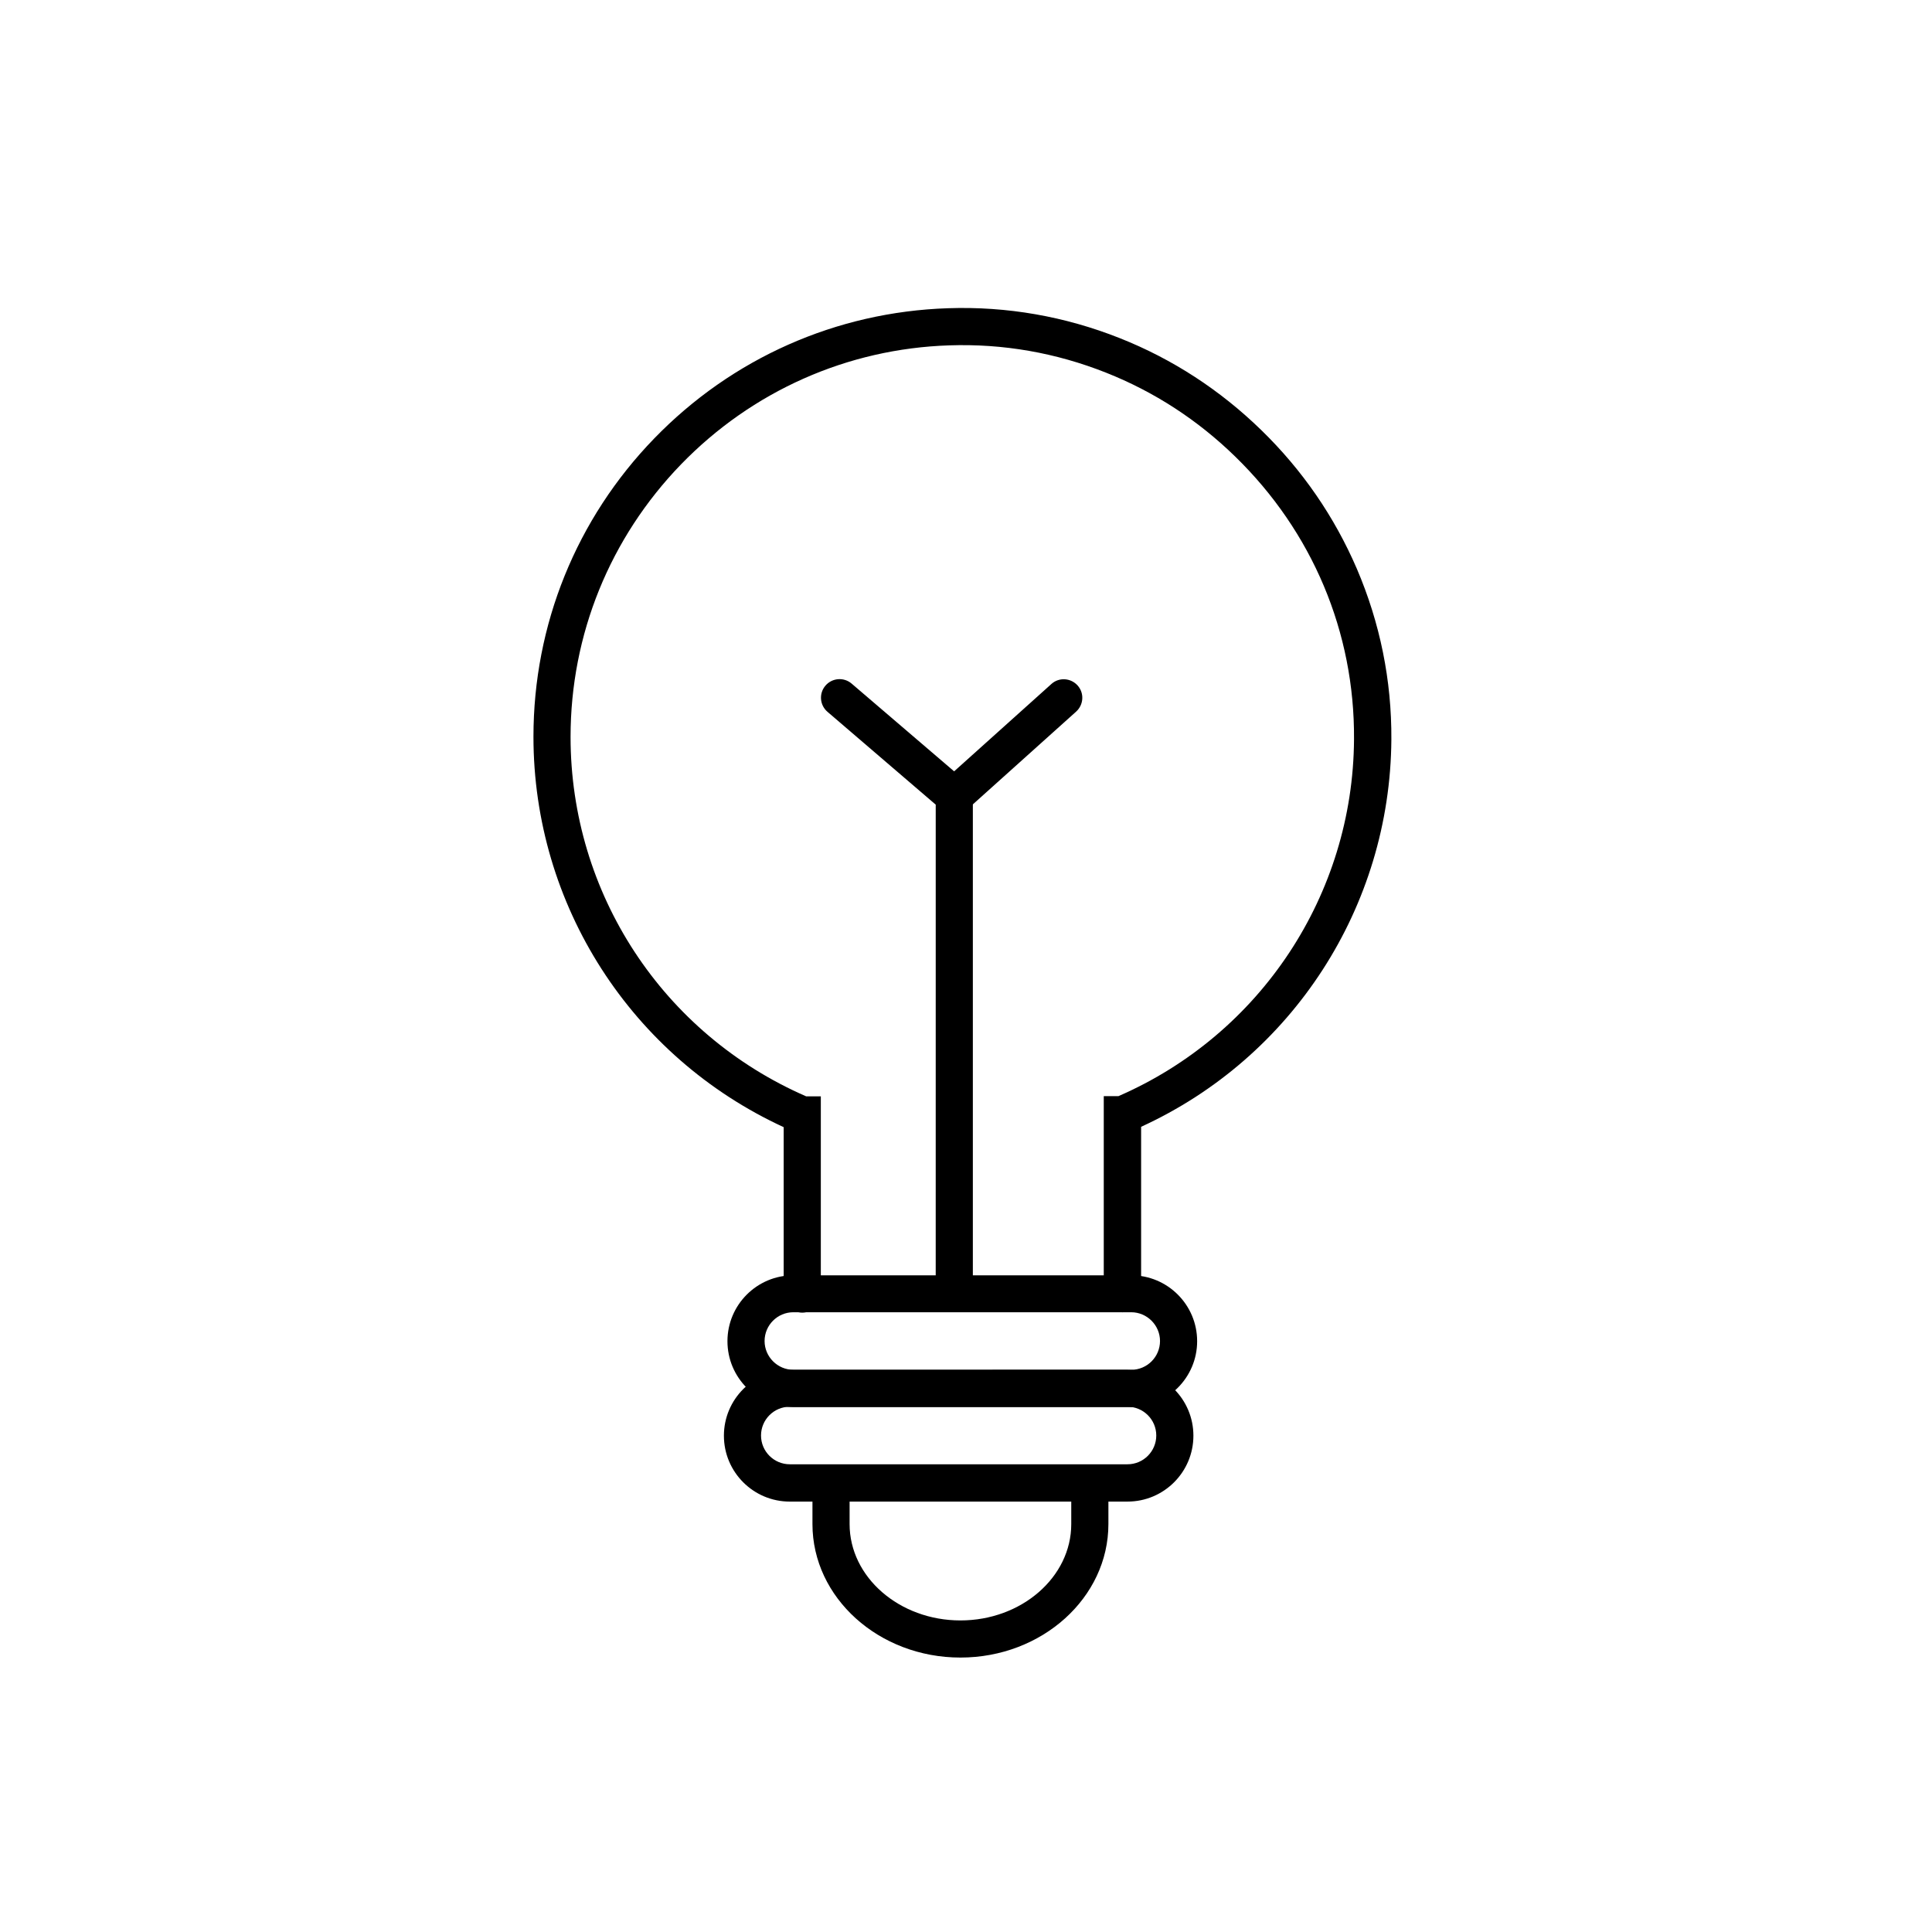 <?xml version="1.0" encoding="UTF-8"?>
<!-- The Best Svg Icon site in the world: iconSvg.co, Visit us! https://iconsvg.co -->
<svg fill="#000000" width="800px" height="800px" version="1.1" viewBox="144 144 512 512" xmlns="http://www.w3.org/2000/svg">
 <g>
  <path d="m441.43 491.76c-2.707 0-4.922-2.215-4.922-4.922v-52.348h3.887c37.688-16.383 62.188-53.43 62.434-94.562 0.195-28.387-11.02-55.004-31.488-74.934-9.938-9.691-21.453-17.172-34.242-22.238-13.285-5.266-27.258-7.723-41.574-7.231-26.961 0.887-52.203 12.102-71.047 31.539-18.844 19.484-29.273 45.117-29.273 72.227 0 41.477 24.453 78.719 62.434 95.25h3.887v52.398c0 2.707-2.215 4.922-4.922 4.922-2.707 0-4.922-2.215-4.922-4.922v-44.23c-40.387-18.602-66.312-58.848-66.312-103.47 0-29.668 11.367-57.762 32.027-79.066 20.613-21.254 48.215-33.504 77.785-34.488 15.695-0.543 31.047 2.164 45.559 7.922 14.023 5.559 26.617 13.777 37.492 24.355s19.387 22.926 25.34 36.754c6.148 14.367 9.25 29.57 9.152 45.266-0.297 44.328-26.223 84.281-66.32 102.63v44.23c-0.051 2.707-2.262 4.922-4.969 4.922z"/>
  <path d="m443.79 516.9h-89.543c-9.645 0-17.465-7.824-17.465-17.465 0-9.645 7.824-17.465 17.465-17.465h89.543c9.645 0 17.465 7.824 17.465 17.465 0 9.645-7.871 17.465-17.465 17.465zm-89.543-25.141c-4.231 0-7.625 3.445-7.625 7.625 0 4.184 3.445 7.625 7.625 7.625h89.543c4.231 0 7.625-3.445 7.625-7.625 0-4.184-3.445-7.625-7.625-7.625z"/>
  <path d="m442.8 541.94h-89.492c-9.645 0-17.465-7.824-17.465-17.465 0-9.645 7.824-17.465 17.465-17.465l89.492-0.004c9.645 0 17.465 7.824 17.465 17.465 0 9.645-7.824 17.465-17.465 17.465zm-89.496-25.141c-4.231 0-7.625 3.445-7.625 7.625 0 4.231 3.445 7.625 7.625 7.625h89.496c4.231 0 7.625-3.445 7.625-7.625 0-4.231-3.445-7.625-7.625-7.625z"/>
  <path d="m398.52 583.27c-21.598 0-39.211-15.844-39.211-35.375v-10.035c0-2.707 2.215-4.922 4.922-4.922s4.922 2.215 4.922 4.922v10.035c0 14.07 13.188 25.535 29.371 25.535 16.188 0 29.371-11.465 29.371-25.535v-10.035c0-2.707 2.215-4.922 4.922-4.922 2.707 0 4.922 2.215 4.922 4.922v10.035c0 19.531-17.613 35.375-39.211 35.375zm-1.625-93.086c-2.707 0-4.922-2.215-4.922-4.922l0.004-128.02-28.684-24.602c-2.066-1.77-2.312-4.871-0.543-6.938 1.77-2.066 4.871-2.312 6.938-0.543l32.129 27.504v132.55c0 2.754-2.215 4.969-4.922 4.969z"/>
  <path d="m396.9 359.85c-1.328 0-2.707-0.543-3.641-1.625-1.82-2.016-1.625-5.117 0.395-6.938l28.98-26.027c2.016-1.82 5.117-1.625 6.938 0.395 1.82 2.016 1.625 5.117-0.395 6.938l-28.98 26.027c-0.984 0.836-2.117 1.23-3.297 1.23z"/>
 </g>
</svg>